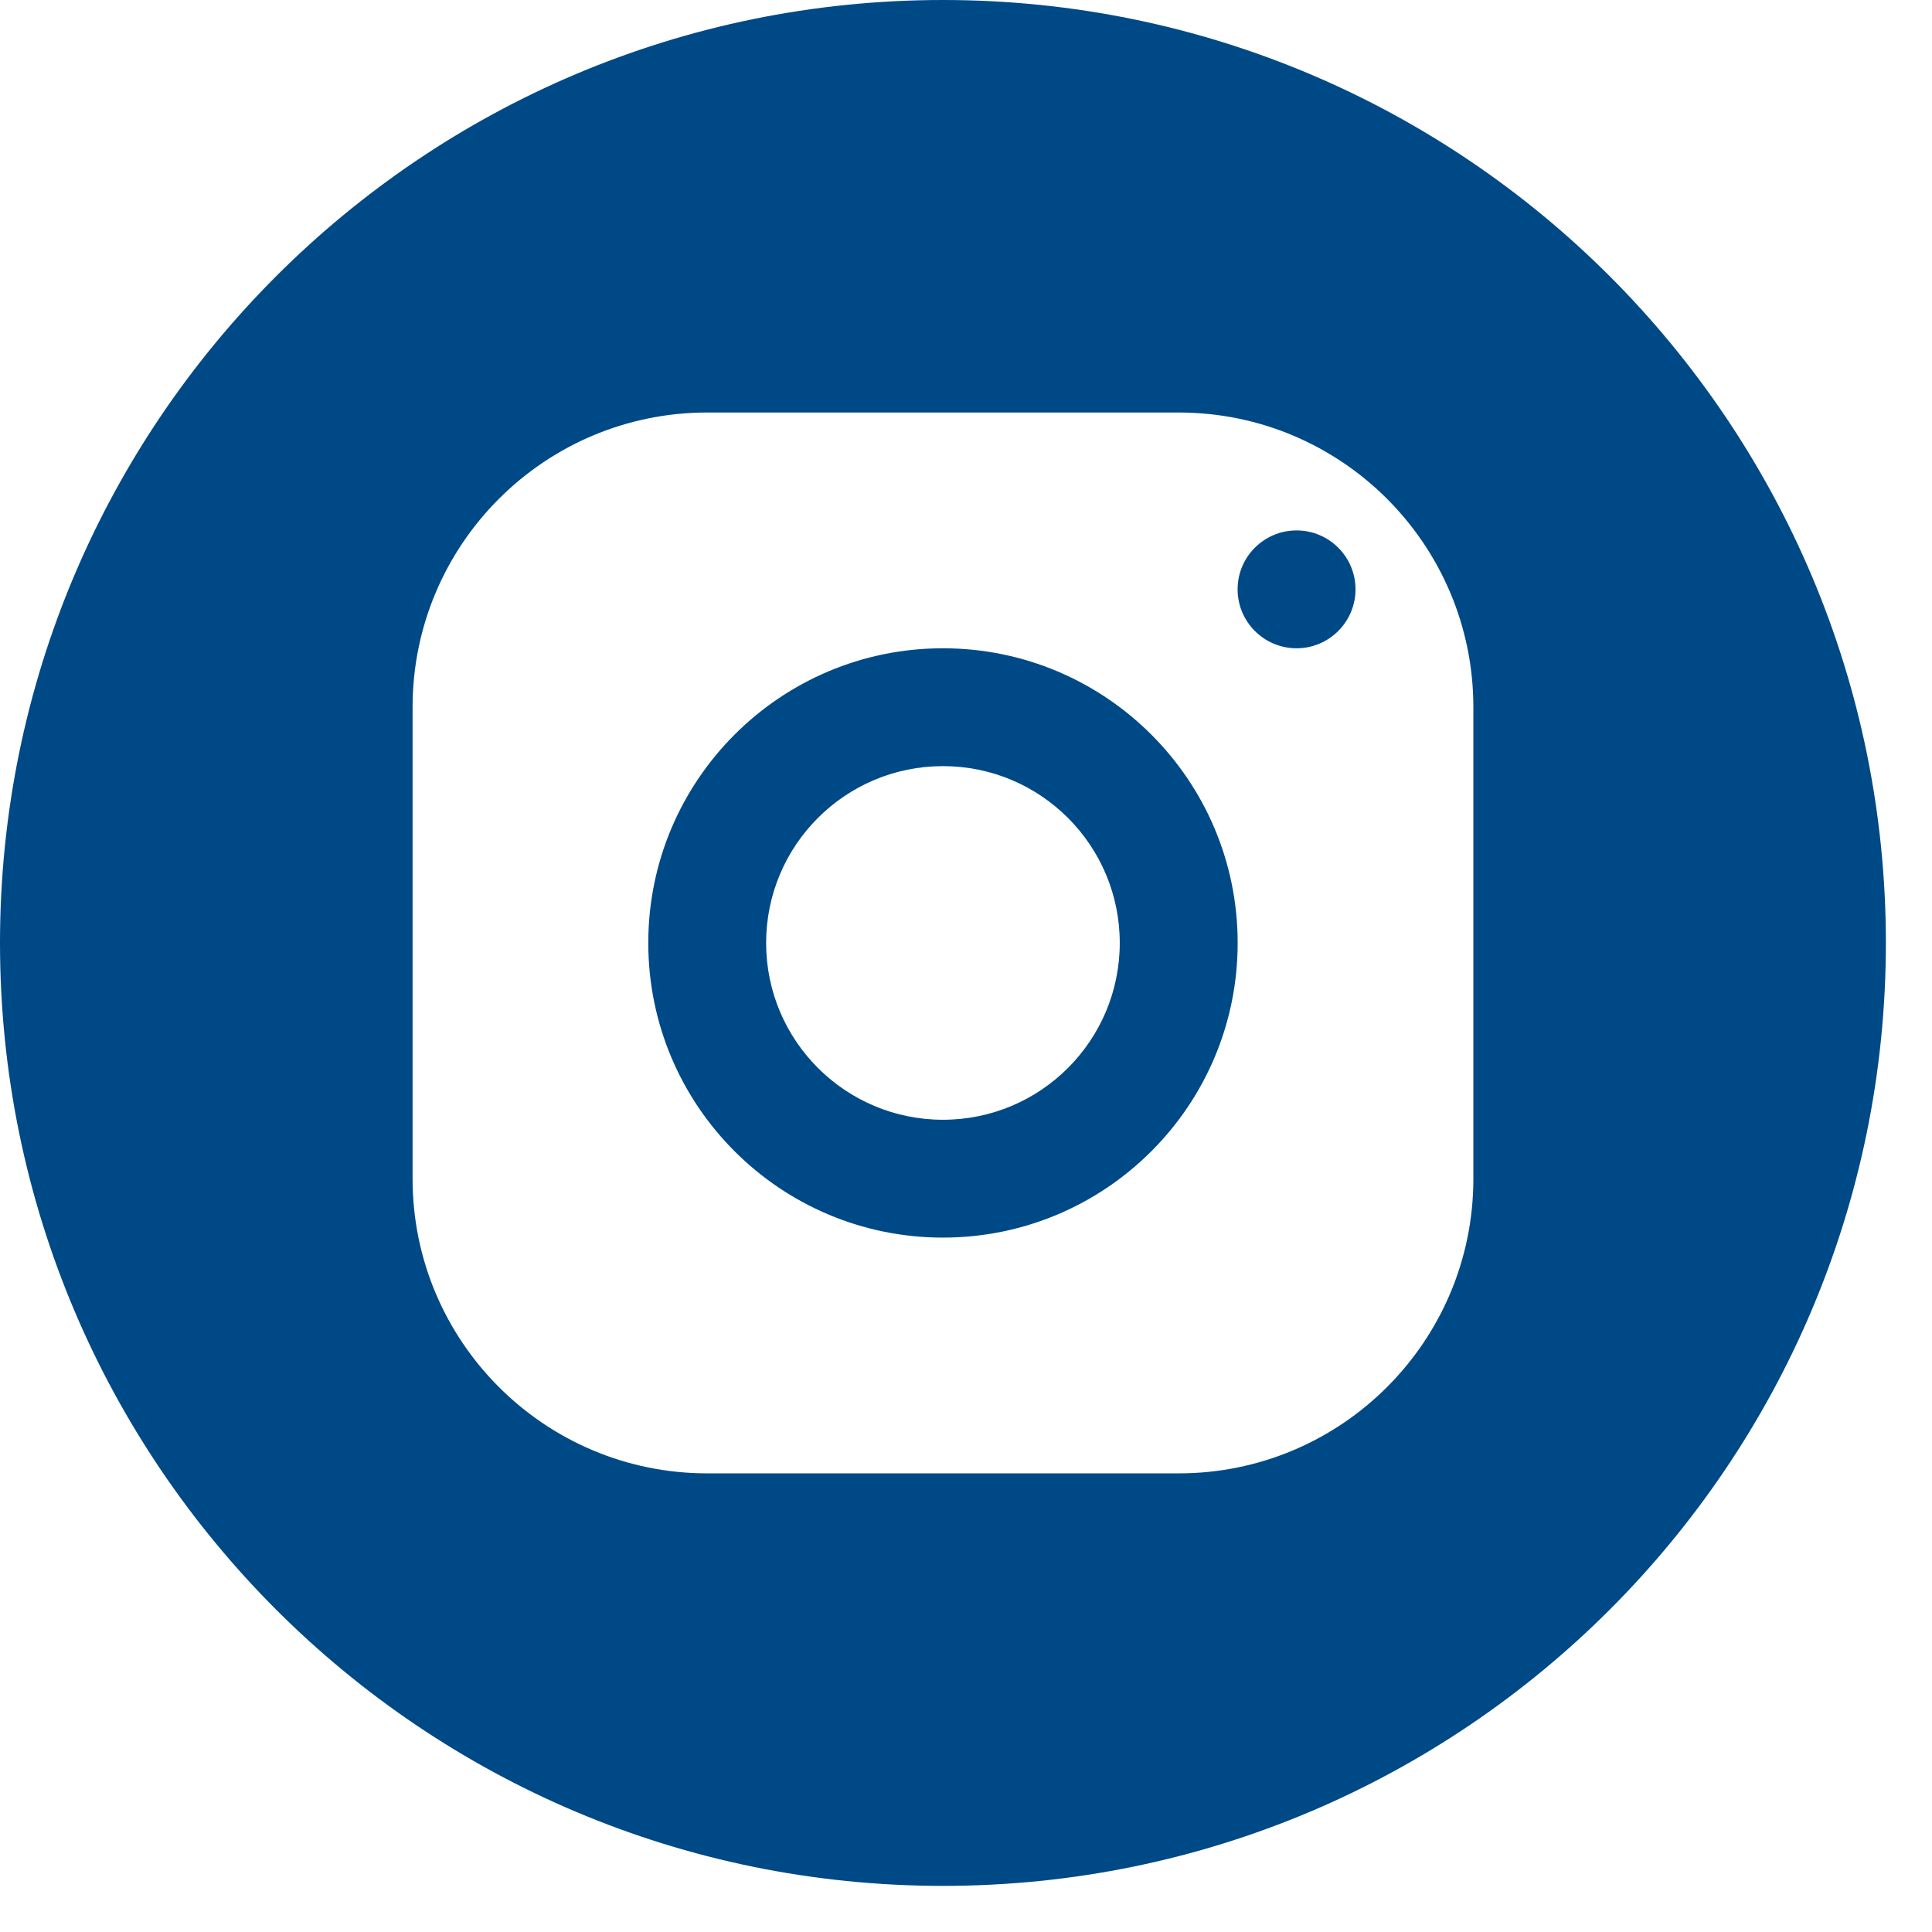<?xml version="1.0" encoding="utf-8"?>
<svg width="31px" height="31px" viewBox="0 0 31 31" version="1.1" xmlns:xlink="http://www.w3.org/1999/xlink" xmlns="http://www.w3.org/2000/svg">
  <desc>Created with Lunacy</desc>
  <g id="Instagram-icon">
    <path d="M15.13 0C6.774 0 0 6.774 0 15.13C0 23.486 6.774 30.26 15.13 30.26C23.486 30.26 30.26 23.486 30.26 15.13C30.26 6.774 23.486 0 15.13 0ZM6.62 11.348C6.62 8.737 8.737 6.619 11.348 6.619L18.913 6.619C21.524 6.619 23.641 8.737 23.641 11.348L23.641 18.913C23.641 21.523 21.524 23.641 18.913 23.641L11.348 23.641C8.737 23.641 6.62 21.523 6.62 18.913L6.62 11.348ZM20.804 8.511C21.326 8.511 21.75 8.934 21.75 9.456C21.75 9.978 21.326 10.402 20.804 10.402C20.282 10.402 19.858 9.978 19.858 9.456C19.858 8.934 20.282 8.511 20.804 8.511ZM19.859 15.13C19.859 12.519 17.741 10.402 15.13 10.402C12.52 10.402 10.402 12.519 10.402 15.13C10.402 17.741 12.52 19.858 15.13 19.858C17.741 19.858 19.859 17.741 19.859 15.13ZM15.13 12.293C13.564 12.293 12.293 13.563 12.293 15.13C12.293 16.697 13.564 17.967 15.13 17.967C16.697 17.967 17.967 16.697 17.967 15.13C17.967 13.563 16.697 12.293 15.13 12.293Z" id="Ellipse-Xor" fill="#004987" fill-rule="evenodd" stroke="none" />
  </g>
</svg>
